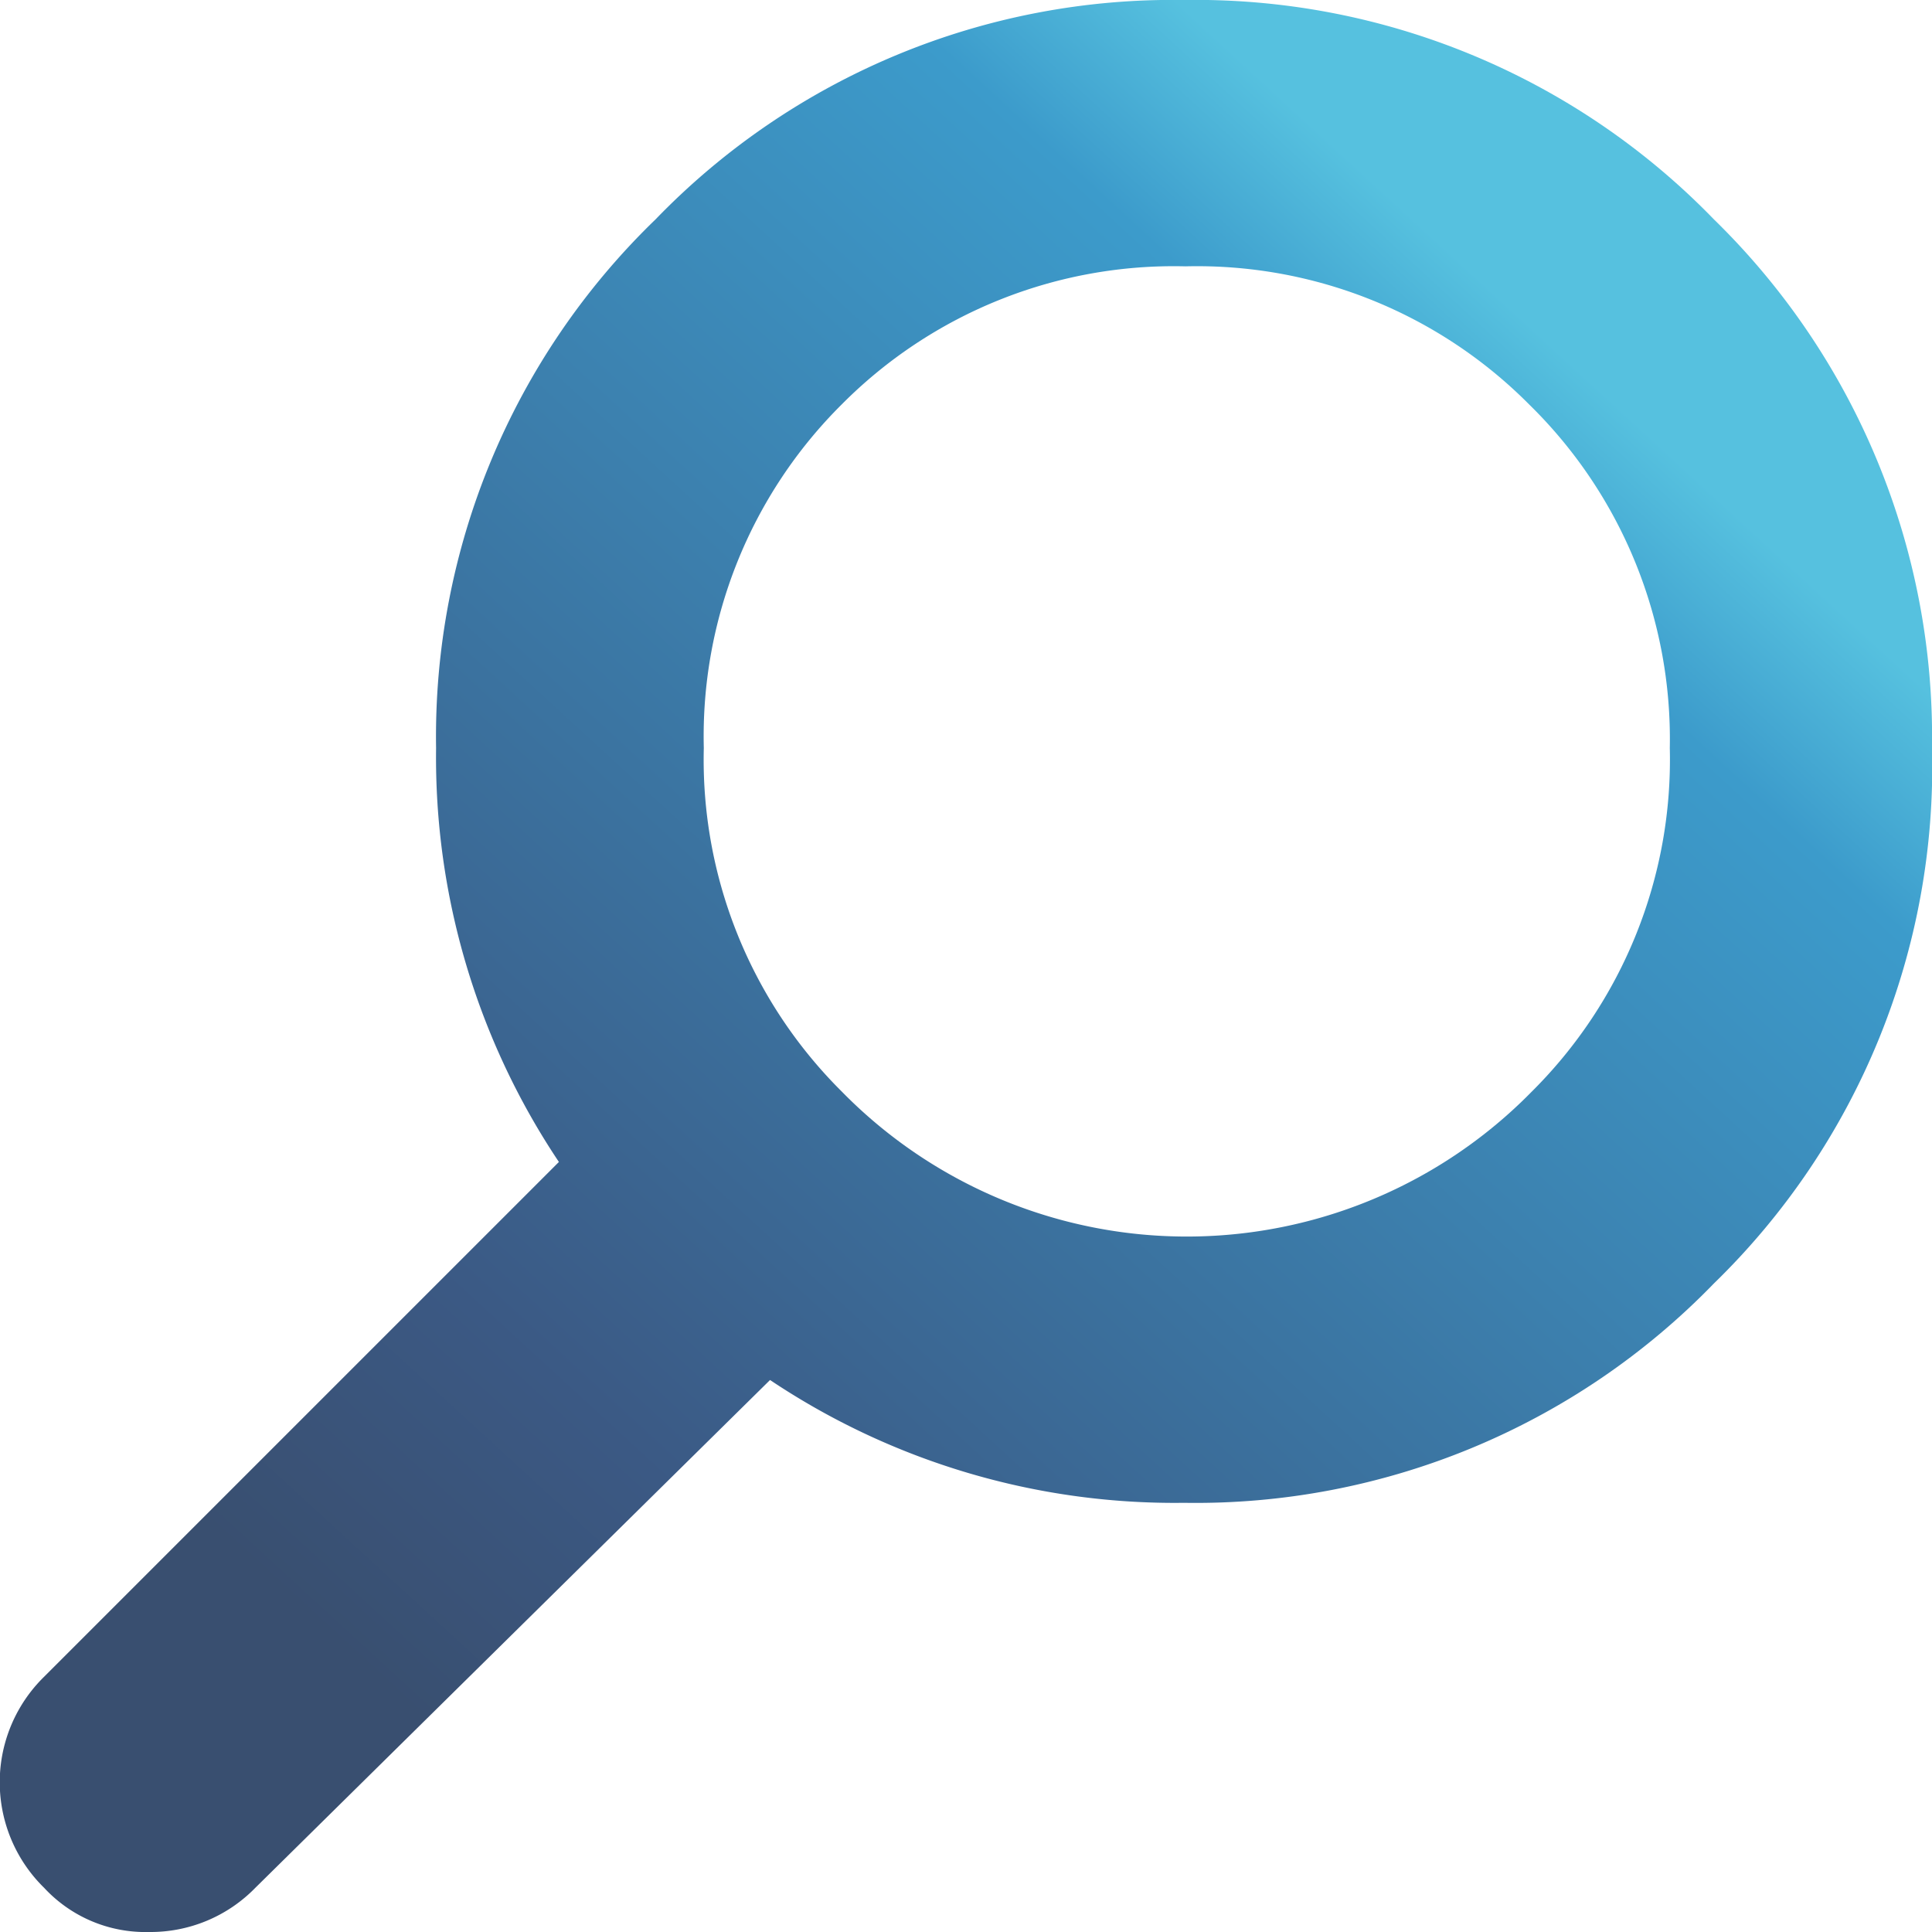<svg id="Layer_1" data-name="Layer 1" xmlns="http://www.w3.org/2000/svg" xmlns:xlink="http://www.w3.org/1999/xlink" viewBox="0 0 14 14"><defs><style>.cls-1{fill:url(#linear-gradient);}</style><linearGradient id="linear-gradient" x1="113.02" y1="-193.8" x2="287.4" y2="-3.95" gradientTransform="matrix(0.05, 0, 0, -0.05, -3.78, 1.7)" gradientUnits="userSpaceOnUse"><stop offset="0" stop-color="#394f70"/><stop offset="0.19" stop-color="#3b5984"/><stop offset="0.89" stop-color="#3c9bcb"/><stop offset="1" stop-color="#56c1df"/></linearGradient></defs><title>lookup</title><g id="Symbol_624_0_Layer0_0_FILL" data-name="Symbol 624 0 Layer0 0 FILL"><path class="cls-1" d="M14,5.42a5.24,5.24,0,0,0-1.58-3.83A5.23,5.23,0,0,0,8.58,0,5.21,5.21,0,0,0,4.75,1.59,5.21,5.21,0,0,0,3.16,5.42a5.27,5.27,0,0,0,.89,3L.32,12.15a1.07,1.07,0,0,0,0,1.53,1,1,0,0,0,.76.32,1.06,1.06,0,0,0,.77-.32L5.58,10a5.27,5.27,0,0,0,3,.89,5.23,5.23,0,0,0,3.84-1.59A5.22,5.22,0,0,0,14,5.42m-1.9,0a3.39,3.39,0,0,1-1,2.49,3.5,3.5,0,0,1-5,0,3.39,3.39,0,0,1-1-2.49,3.39,3.39,0,0,1,1-2.49,3.39,3.39,0,0,1,2.49-1,3.39,3.39,0,0,1,2.49,1A3.39,3.39,0,0,1,12.1,5.42Z" transform="translate(0)"/></g></svg>